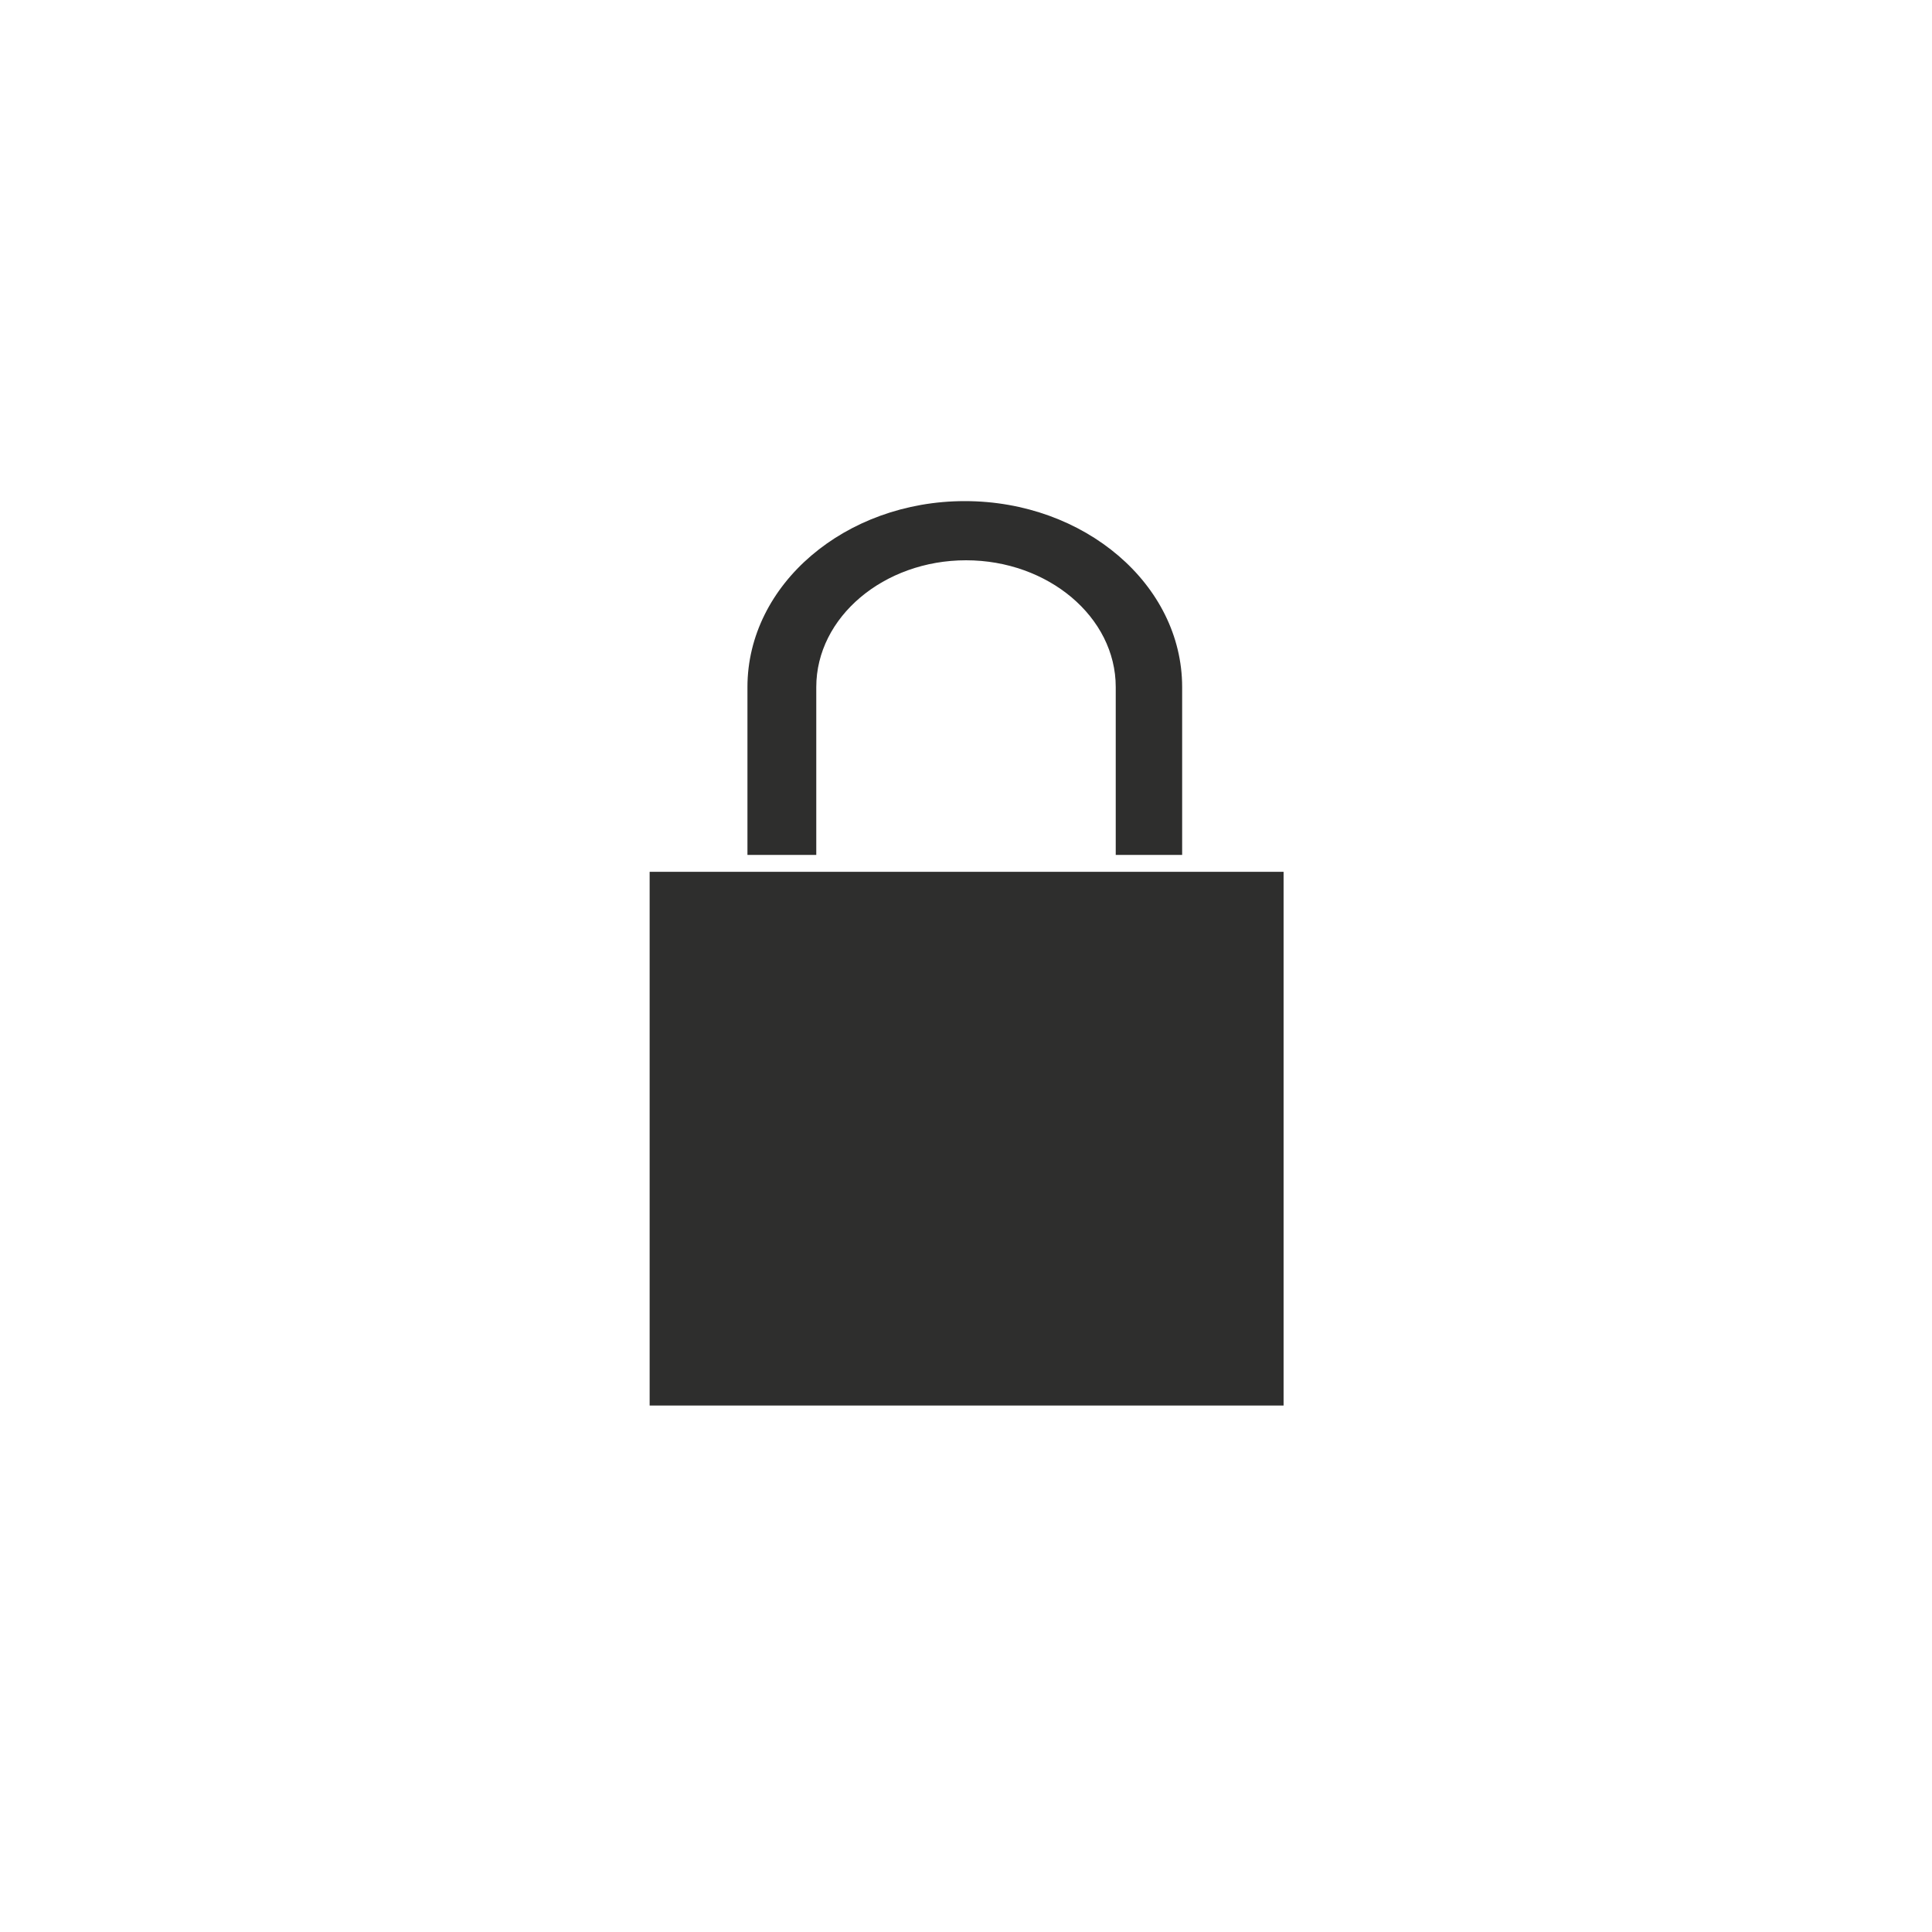 <svg preserveAspectRatio="xMidYMid meet" data-bbox="34.161 20 131.677 160"
    viewBox="34.161 20 131.677 160" height="200" width="200" xmlns="http://www.w3.org/2000/svg"
    data-type="color" role="presentation" aria-hidden="true" aria-label="">
    <defs>
        <style>#comp-lub3qlxy7 svg [data-color="1"] {fill: #43808D;}</style>
    </defs>
    <g>
        <path
            d="M100 20S64.7 50.2 34.2 39.9c0 0-.5 57.3 2.1 76.2 2.9 21.1 12.9 46.4 63.7 63.9 50.8-17.5 60.8-42.8 63.7-63.9 2.6-18.9 2.1-76.2 2.1-76.2C135.3 50.2 100 20 100 20z"
            fill="#FFFFFF" data-color="1"></path>
        <path fill="#2E2E2D" d="M126.3 92.2v44.2H73.8V92.2h52.5z" data-color="2"></path>
        <path
            d="M87.6 90.8V76.9c0-5.8 5.6-10.5 12.4-10.5s12.4 4.7 12.4 10.5v13.9h5.5V76.9c0-8.5-8.1-15.4-18-15.4s-18 6.9-18 15.4v13.9h5.7z"
            fill="#2E2E2D" data-color="2"></path>
    </g>
</svg>